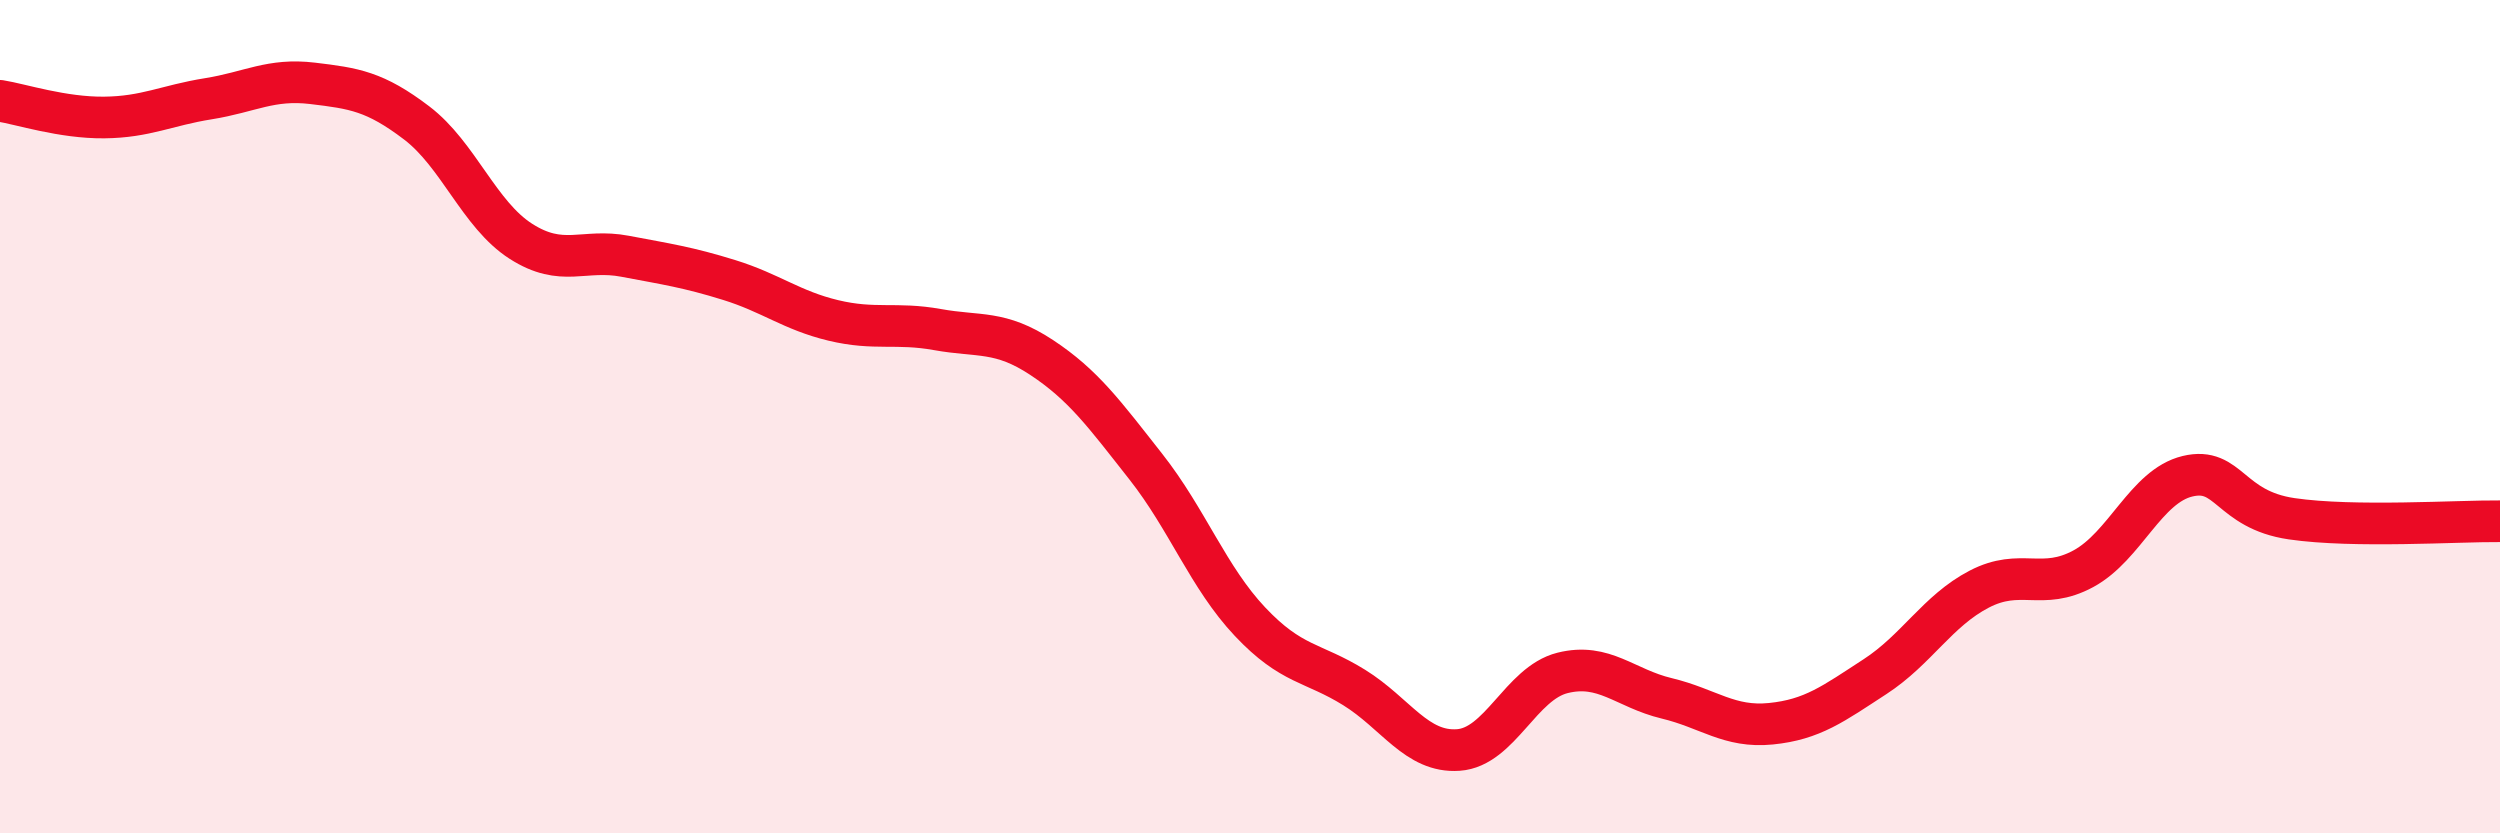 
    <svg width="60" height="20" viewBox="0 0 60 20" xmlns="http://www.w3.org/2000/svg">
      <path
        d="M 0,2.42 C 0.5,2.5 1.5,2.83 2.5,2.82 C 3.5,2.81 4,2.53 5,2.37 C 6,2.21 6.5,1.88 7.5,2 C 8.5,2.12 9,2.19 10,2.95 C 11,3.71 11.5,5.15 12.5,5.79 C 13.5,6.43 14,5.96 15,6.15 C 16,6.34 16.5,6.41 17.5,6.72 C 18.5,7.03 19,7.45 20,7.69 C 21,7.93 21.5,7.73 22.5,7.91 C 23.5,8.09 24,7.92 25,8.58 C 26,9.24 26.5,9.93 27.5,11.2 C 28.5,12.47 29,13.86 30,14.92 C 31,15.98 31.5,15.88 32.5,16.5 C 33.5,17.12 34,18.07 35,18 C 36,17.93 36.5,16.4 37.5,16.15 C 38.5,15.9 39,16.52 40,16.76 C 41,17 41.5,17.47 42.5,17.37 C 43.5,17.27 44,16.89 45,16.24 C 46,15.59 46.5,14.66 47.5,14.14 C 48.5,13.62 49,14.19 50,13.65 C 51,13.11 51.5,11.67 52.5,11.43 C 53.5,11.19 53.5,12.23 55,12.45 C 56.5,12.67 59,12.5 60,12.51L60 20L0 20Z"
        fill="#EB0A25"
        opacity="0.1"
        stroke-linecap="round"
        stroke-linejoin="round"
      />
      <path
        d="M 0,2.42 C 0.5,2.5 1.5,2.83 2.5,2.82 C 3.5,2.81 4,2.53 5,2.37 C 6,2.21 6.5,1.88 7.5,2 C 8.5,2.12 9,2.19 10,2.95 C 11,3.71 11.5,5.15 12.5,5.79 C 13.5,6.43 14,5.96 15,6.15 C 16,6.34 16.5,6.41 17.5,6.72 C 18.5,7.03 19,7.45 20,7.69 C 21,7.93 21.5,7.73 22.5,7.91 C 23.5,8.09 24,7.92 25,8.58 C 26,9.24 26.5,9.93 27.5,11.2 C 28.5,12.47 29,13.86 30,14.92 C 31,15.98 31.5,15.88 32.5,16.5 C 33.5,17.12 34,18.07 35,18 C 36,17.93 36.5,16.4 37.5,16.15 C 38.5,15.9 39,16.52 40,16.76 C 41,17 41.5,17.47 42.5,17.37 C 43.5,17.27 44,16.89 45,16.24 C 46,15.59 46.5,14.66 47.5,14.14 C 48.5,13.62 49,14.19 50,13.65 C 51,13.11 51.5,11.67 52.5,11.43 C 53.5,11.19 53.5,12.23 55,12.45 C 56.5,12.67 59,12.5 60,12.51"
        stroke="#EB0A25"
        stroke-width="1"
        fill="none"
        stroke-linecap="round"
        stroke-linejoin="round"
      />
    </svg>
  